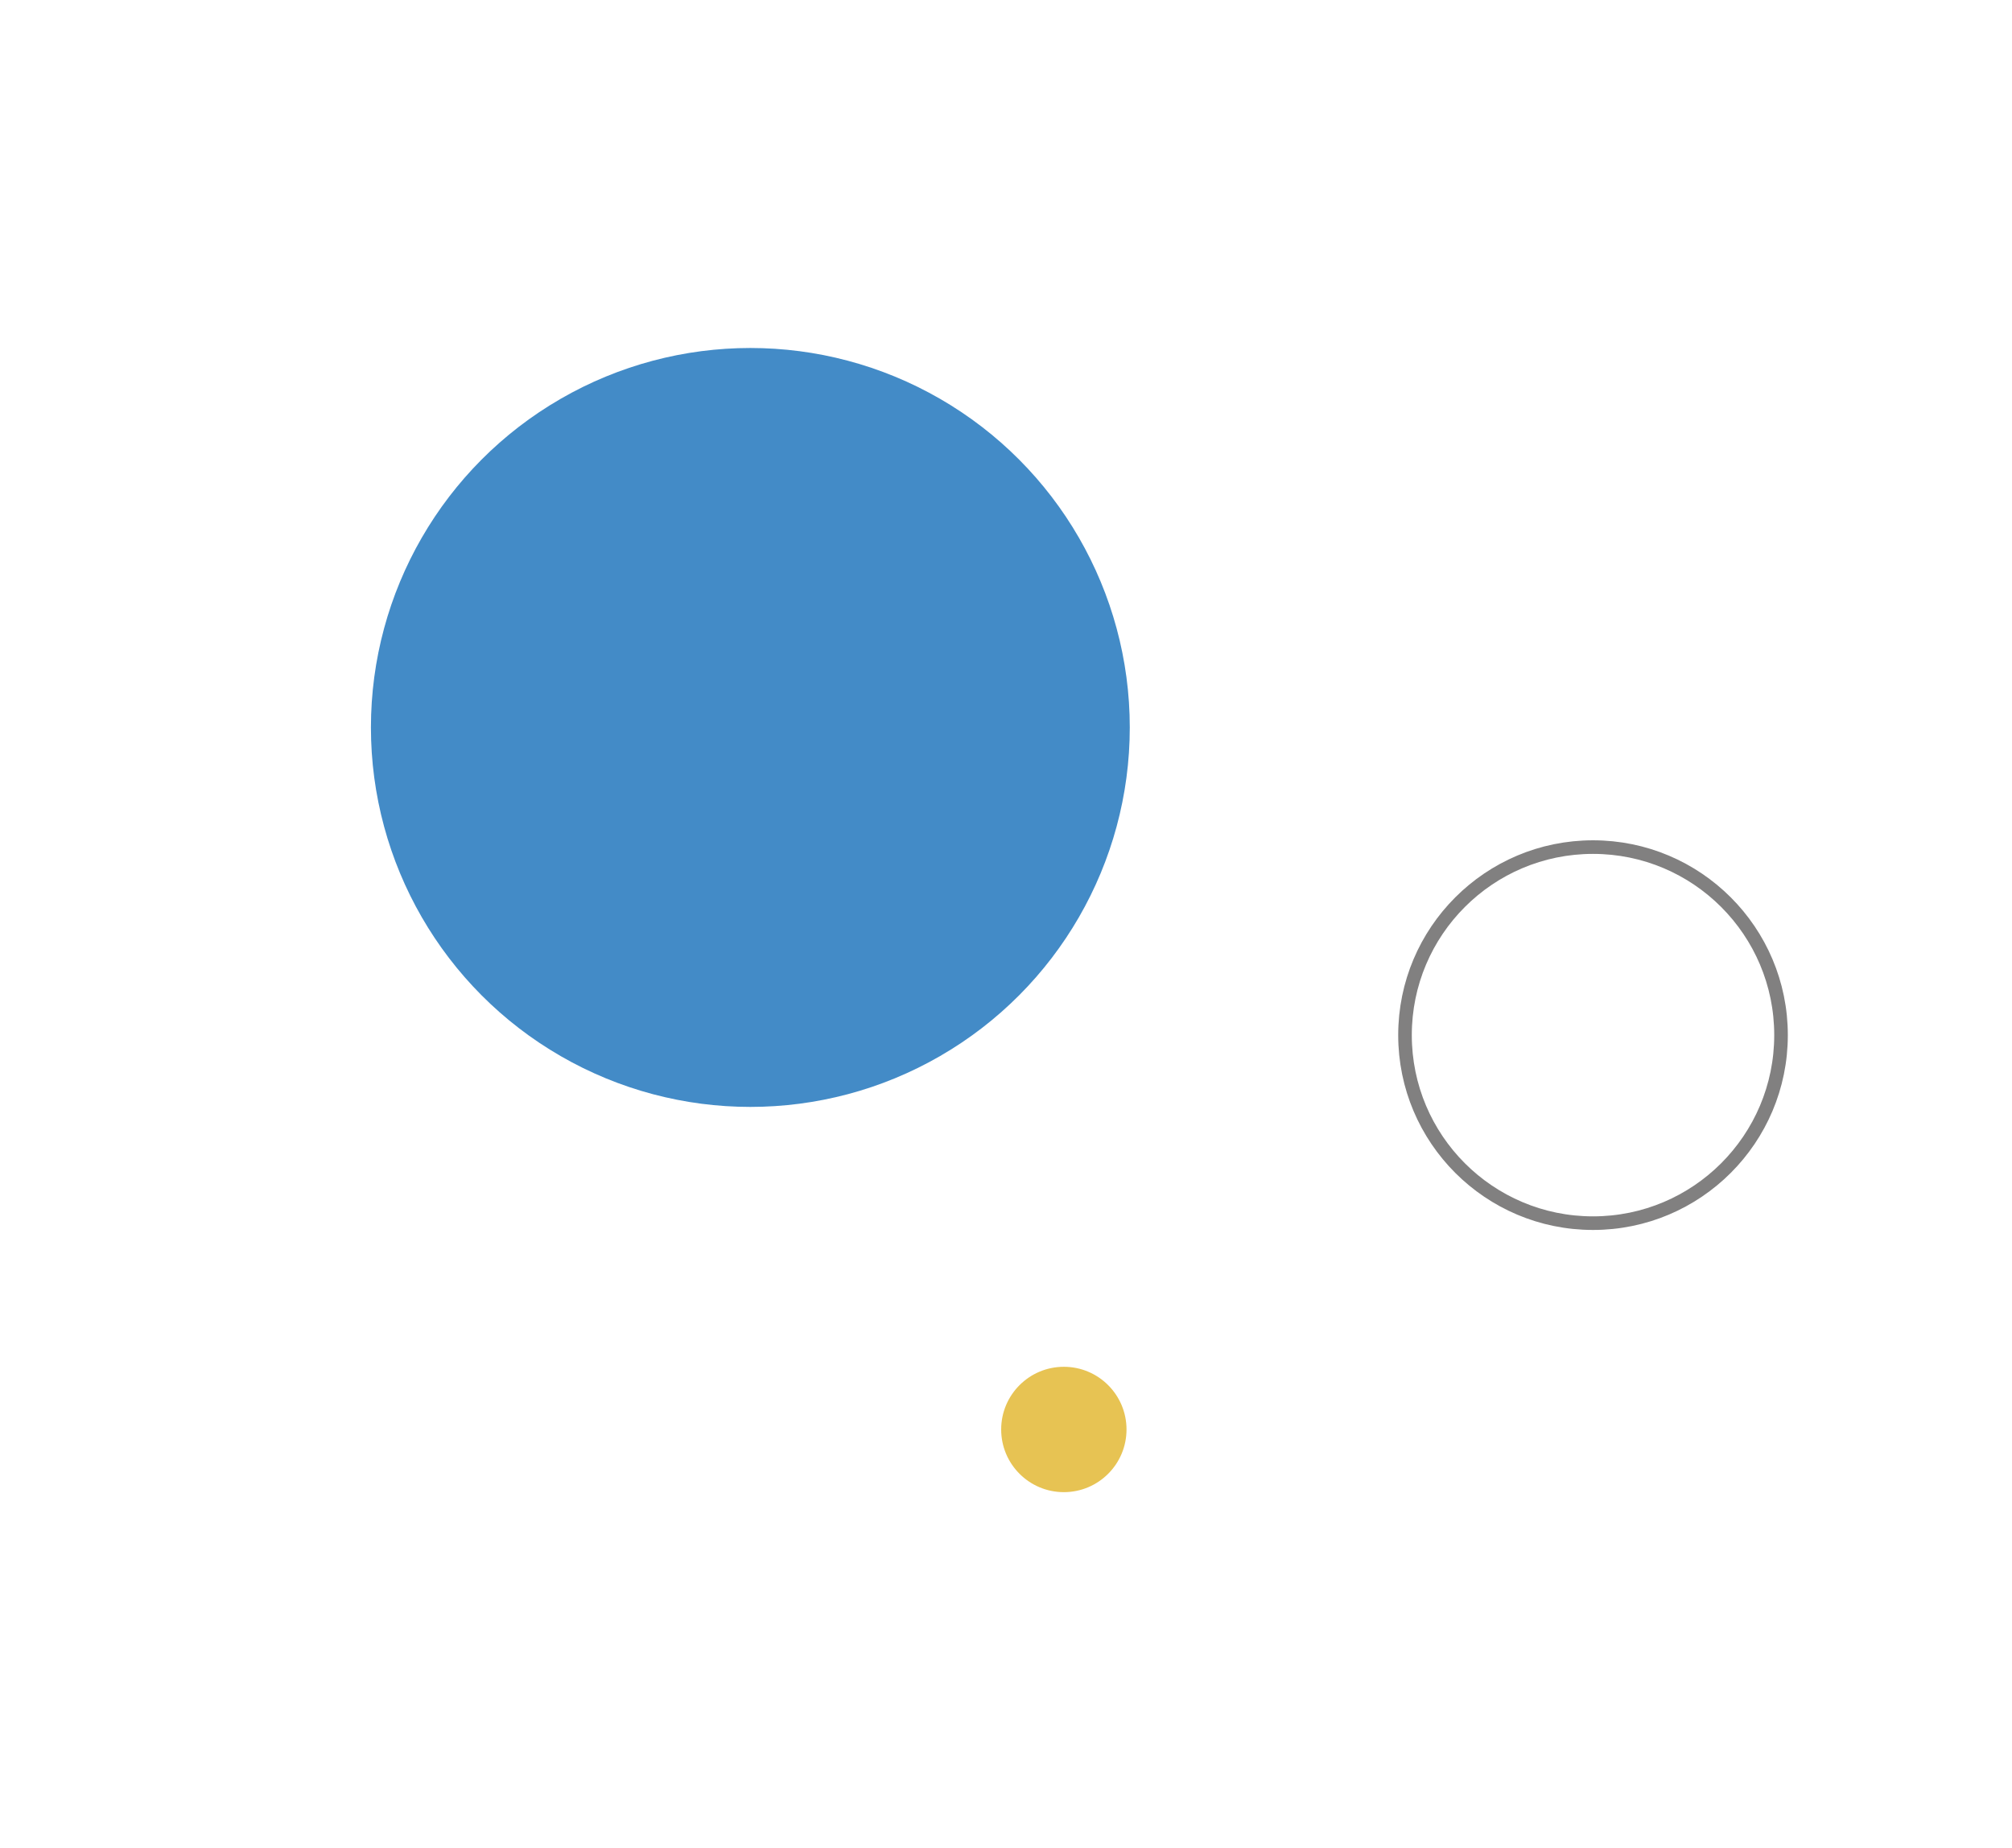 <svg id="Layer_1" data-name="Layer 1" xmlns="http://www.w3.org/2000/svg" viewBox="0 0 296 271.89"><defs><style>.cls-1{fill:#438bc7;}.cls-2{fill:#e7c353;}.cls-3{fill:none;stroke:#818080;stroke-miterlimit:10;stroke-width:2px;}</style></defs><title>bubbles-1</title><circle class="cls-1" cx="110.39" cy="107.01" r="55.82"/><circle class="cls-2" cx="156.51" cy="210.28" r="9.22"/><circle class="cls-3" cx="234.36" cy="152.27" r="27.66"/></svg>